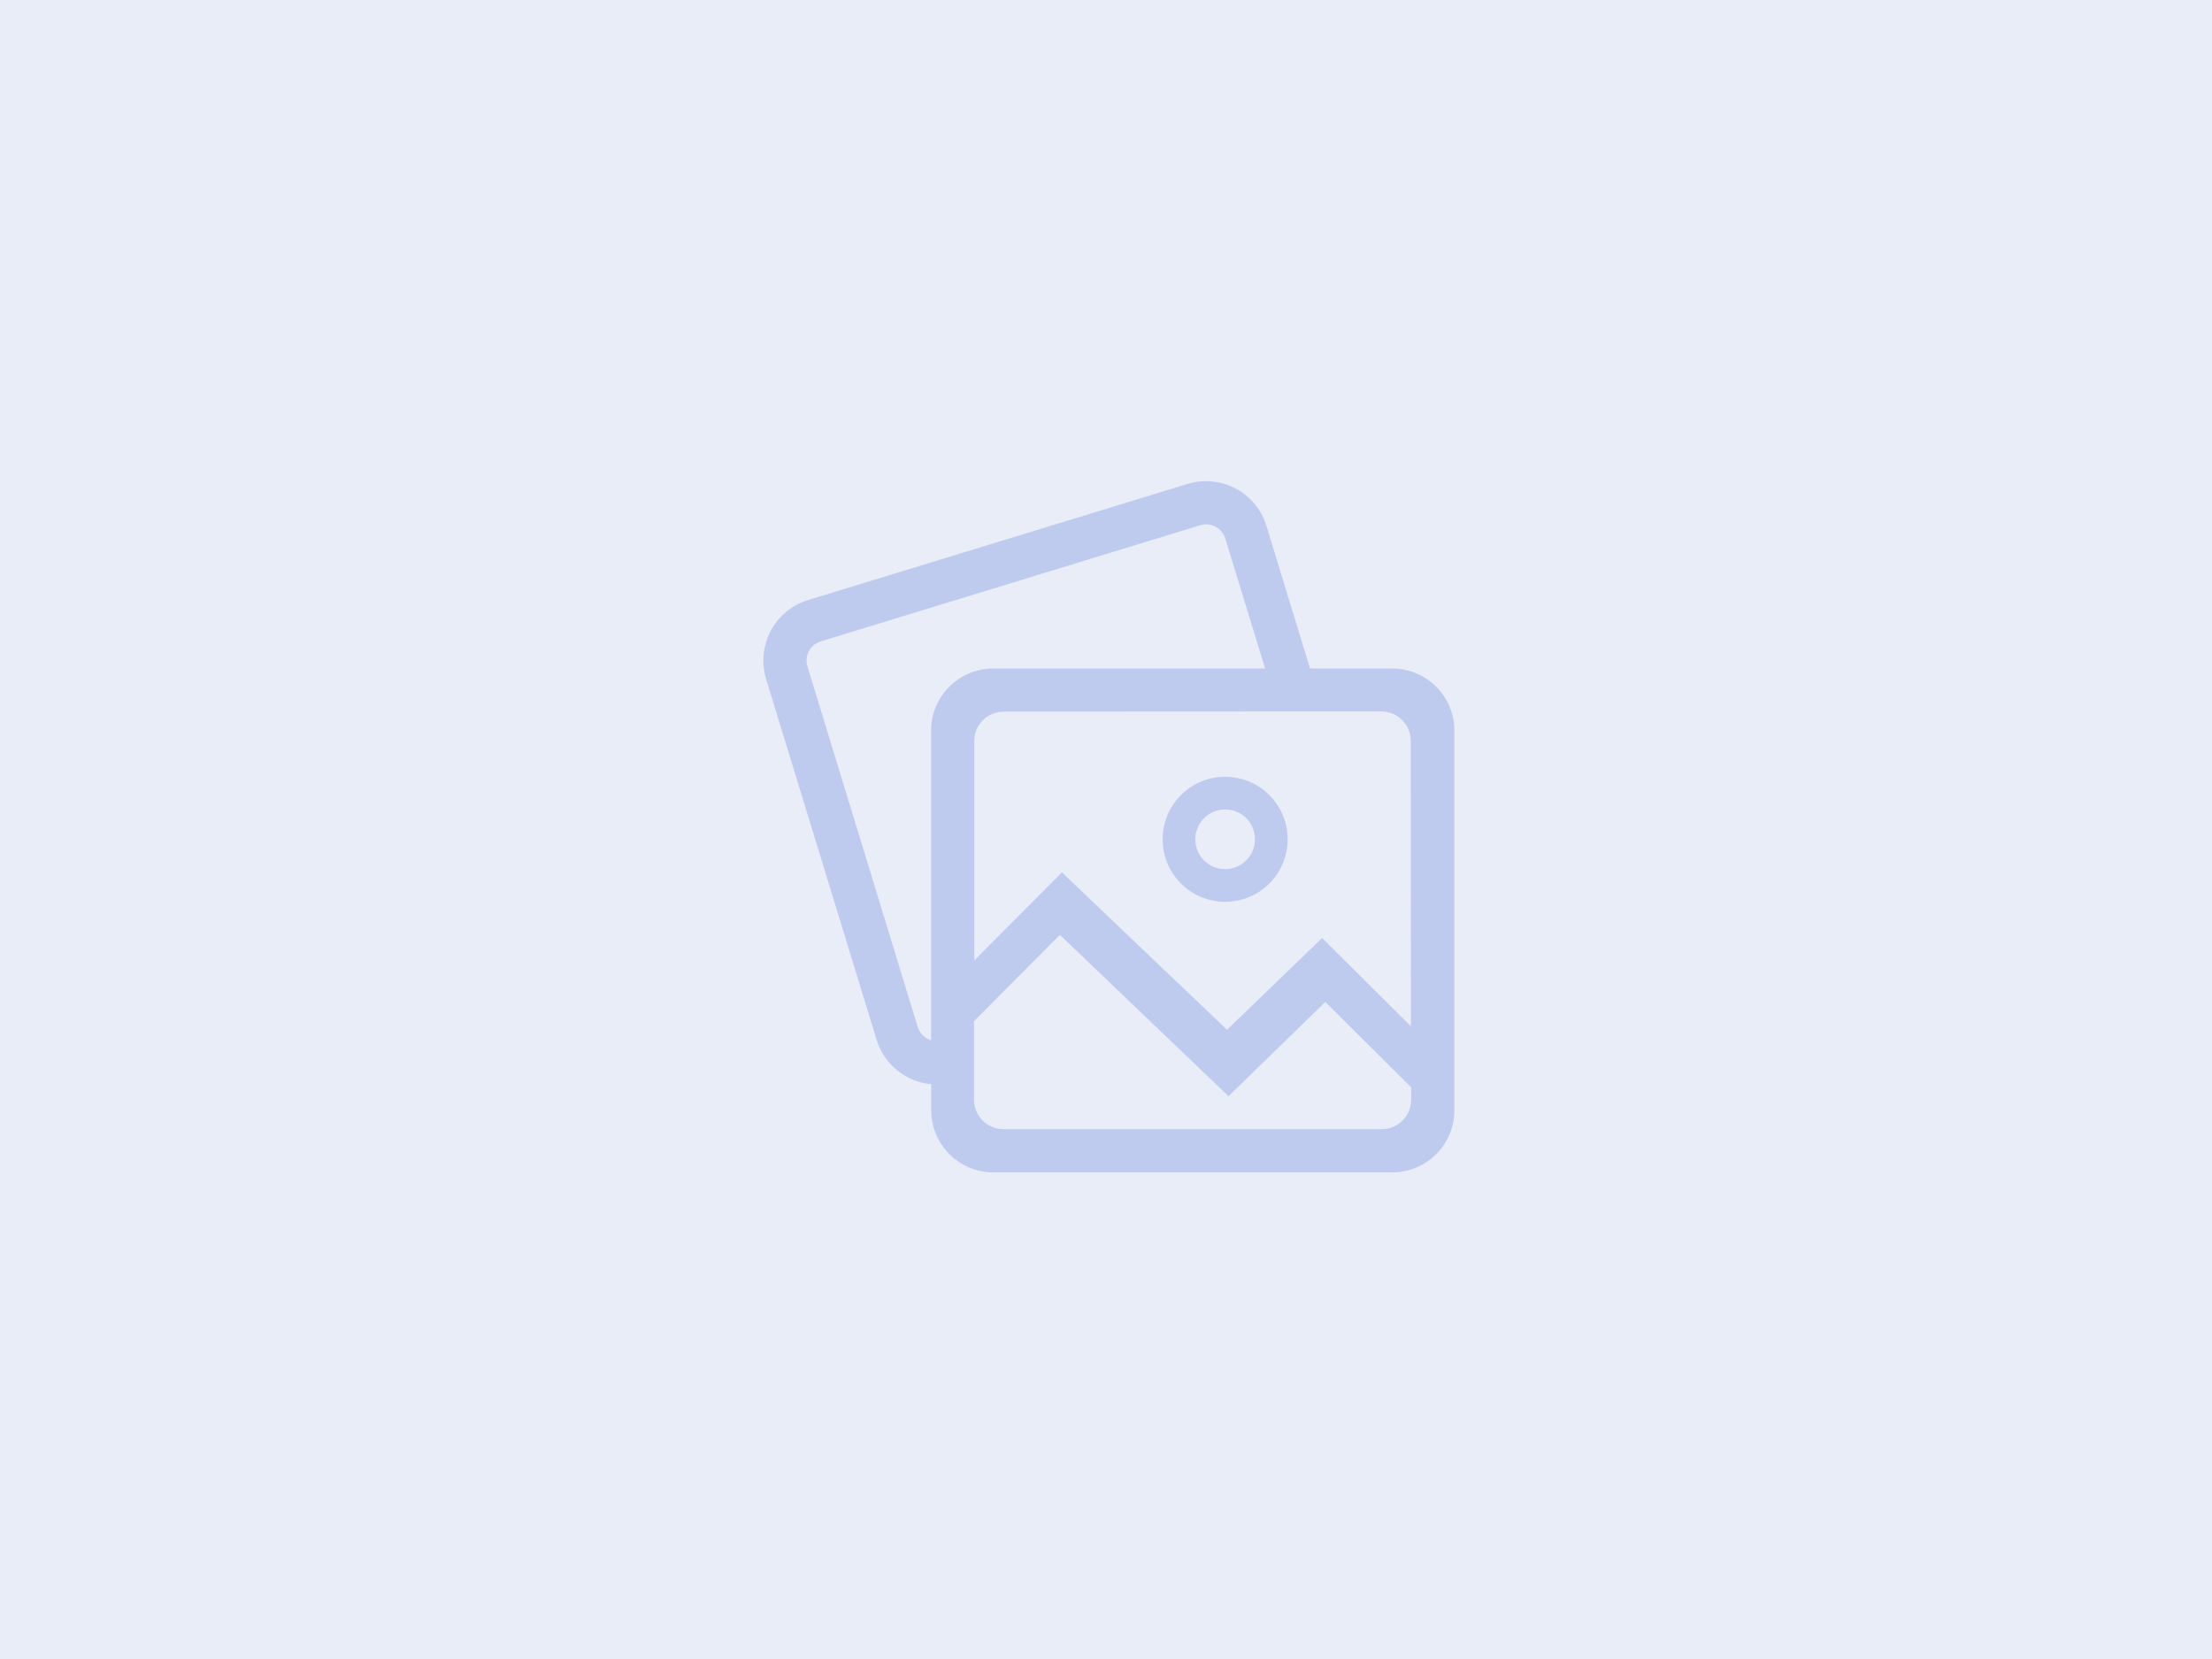 <svg width="400" height="300" viewBox="0 0 400 300" fill="none" xmlns="http://www.w3.org/2000/svg">
<rect x="0" y="0" width="400" height="300" fill="#333333" stroke="none"/>
<g clip-path="url(#clip0_15_3)">
<path d="M400 0H0V300H400V0Z" fill="#F8F9FA"/>
<path d="M400 0H0V300H400V0Z" fill="url(#paint0_linear_15_3)"/>
<g clip-path="url(#clip1_15_3)">
<path d="M251.77 120.887H236.901L229.016 95.106C227.526 90.174 222.985 87 218.078 87C216.979 87 215.832 87.171 214.733 87.513L146.13 108.509C140.1 110.34 136.706 116.736 138.537 122.791L158.508 188.001C159.899 192.566 163.903 195.643 168.396 196.058V200.77C168.396 206.971 173.425 212 179.626 212H251.77C257.971 212 263 206.971 263 200.77V132.117C263 125.916 257.971 120.887 251.77 120.887ZM168.371 132.117V188.123C167.248 187.781 166.32 186.878 165.954 185.706L146.008 120.496C145.617 119.251 146.008 118.226 146.276 117.737C146.545 117.249 147.18 116.346 148.425 115.979L217.028 94.983C217.37 94.886 217.736 94.812 218.103 94.812C219.689 94.812 221.105 95.862 221.569 97.376L228.771 120.887H179.602C173.4 120.887 168.371 125.916 168.371 132.117ZM181.457 128.699L231.115 128.65H249.792C252.722 128.65 255.114 131.043 255.114 133.973L255.139 185.584L243.322 173.841L239.074 169.617L230.432 177.967L221.887 186.219L217.419 181.946L210.925 175.77L192.028 157.752L176.184 173.67V133.997C176.159 131.092 178.527 128.699 181.457 128.699ZM255.187 198.865C255.187 201.795 252.795 204.188 249.865 204.188H181.457C178.527 204.188 176.135 201.795 176.135 198.865V184.656L191.662 169.056L201.647 178.602L208.117 184.803L222.155 198.23L239.66 181.189L255.187 196.619V198.865ZM221.545 146.375C224.523 146.375 226.94 148.792 226.94 151.771C226.94 154.749 224.523 157.166 221.545 157.166C218.566 157.166 216.149 154.749 216.149 151.771C216.149 148.792 218.566 146.375 221.545 146.375ZM221.545 140.467C215.295 140.467 210.241 145.521 210.241 151.771C210.241 158.021 215.295 163.074 221.545 163.074C227.795 163.074 232.849 158.021 232.849 151.771C232.849 145.521 227.771 140.467 221.545 140.467Z" fill="#BFCBEE"/>
</g>
</g>
<defs>
<linearGradient id="paint0_linear_15_3" x1="0" y1="0" x2="28800" y2="38400" gradientUnits="userSpaceOnUse">
<stop stop-color="#667EEA" stop-opacity="0.1"/>
<stop offset="1" stop-color="#764BA2" stop-opacity="0.1"/>
</linearGradient>
<clipPath id="clip0_15_3">
<rect width="400" height="300" fill="white"/>
</clipPath>
<clipPath id="clip1_15_3">
<rect width="125" height="125" fill="white" transform="translate(138 87)"/>
</clipPath>
</defs>
</svg>
